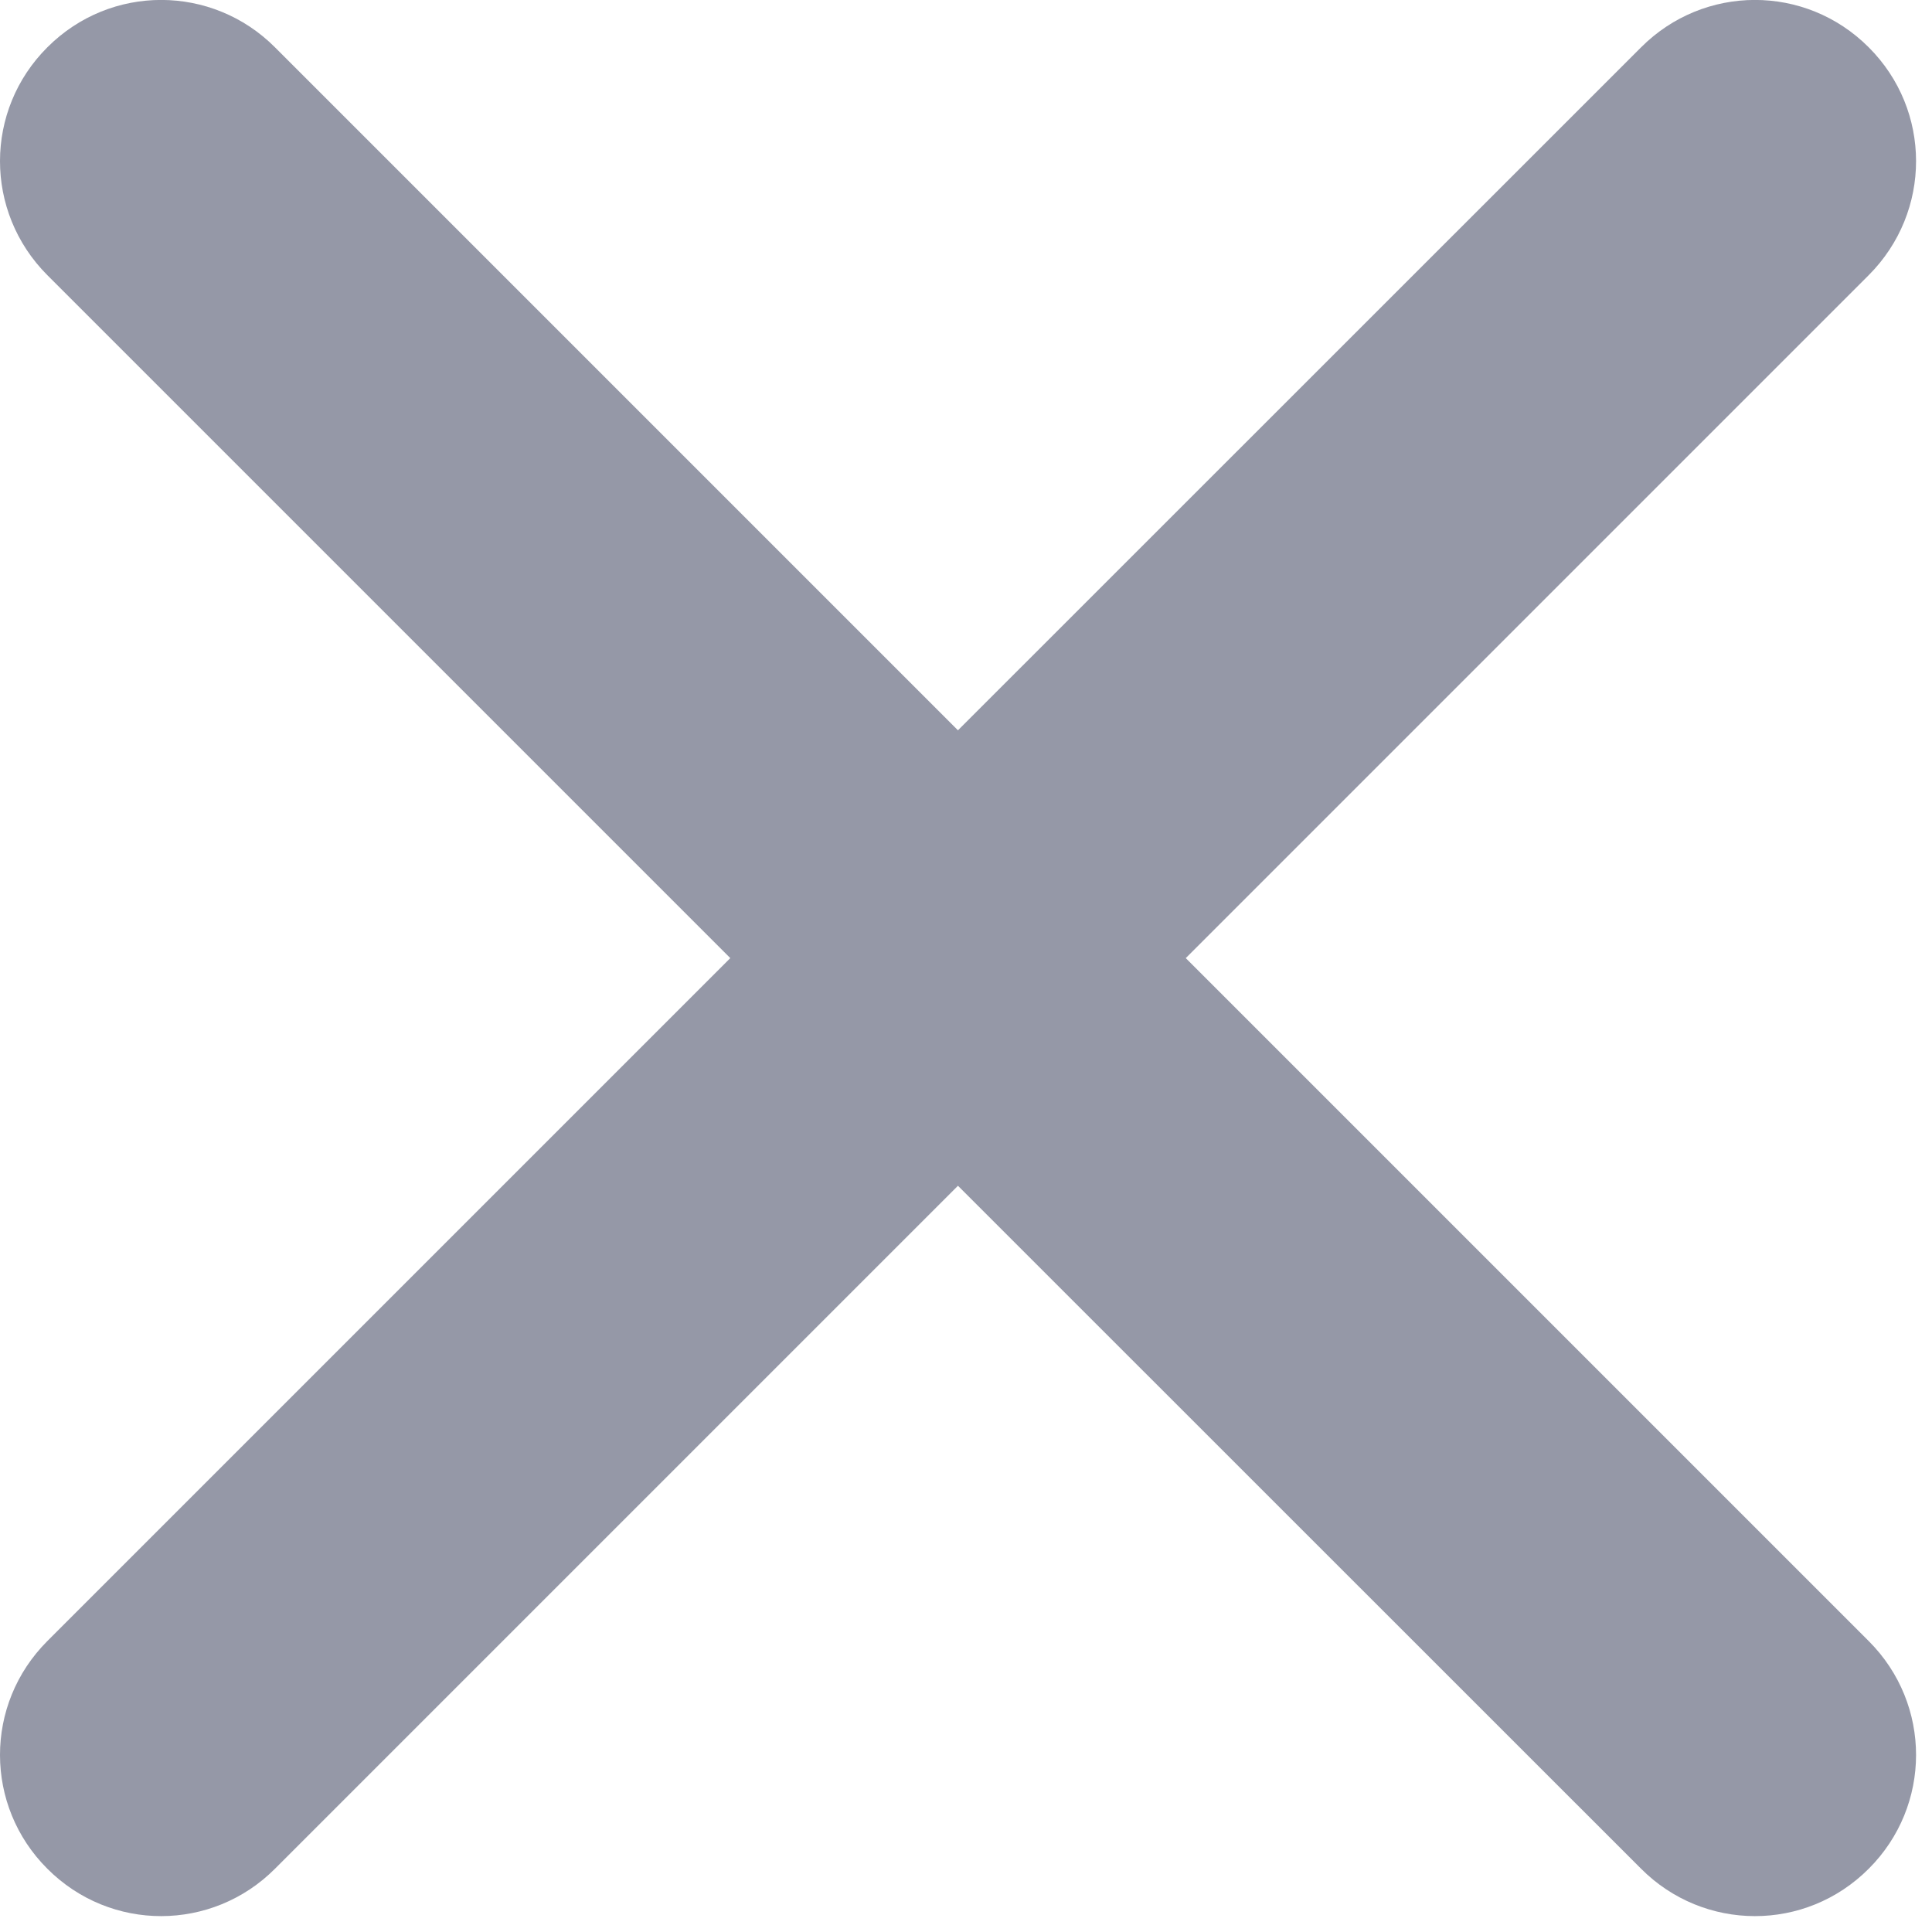 <?xml version="1.0" encoding="UTF-8"?>
<svg width="12px" height="12px" viewBox="0 0 12 12" version="1.1" xmlns="http://www.w3.org/2000/svg" xmlns:xlink="http://www.w3.org/1999/xlink">
    <!-- Generator: Sketch 48.2 (47327) - http://www.bohemiancoding.com/sketch -->
    <title>cross copy</title>
    <desc>Created with Sketch.</desc>
    <defs></defs>
    <g id="Page-1" stroke="none" stroke-width="1" fill="none" fill-rule="evenodd">
        <g id="cross" fill="#9598A7" fill-rule="nonzero">
            <path d="M7.365,5.951 L11.607,1.709 C12,1.315 11.998,0.684 11.607,0.294 C11.214,-0.1 10.583,-0.097 10.193,0.294 L5.95,4.536 L1.708,0.294 C1.318,-0.097 0.687,-0.1 0.294,0.294 C-0.097,0.684 -0.099,1.315 0.294,1.709 L4.536,5.951 L0.294,10.193 C-0.099,10.586 -0.097,11.217 0.294,11.607 C0.687,12.001 1.318,11.998 1.708,11.607 L5.95,7.365 L10.193,11.607 C10.583,11.998 11.214,12.001 11.607,11.607 C11.998,11.217 12,10.586 11.607,10.193 L7.365,5.951 Z" id="cross-copy"></path>
        </g>
    </g>
</svg>